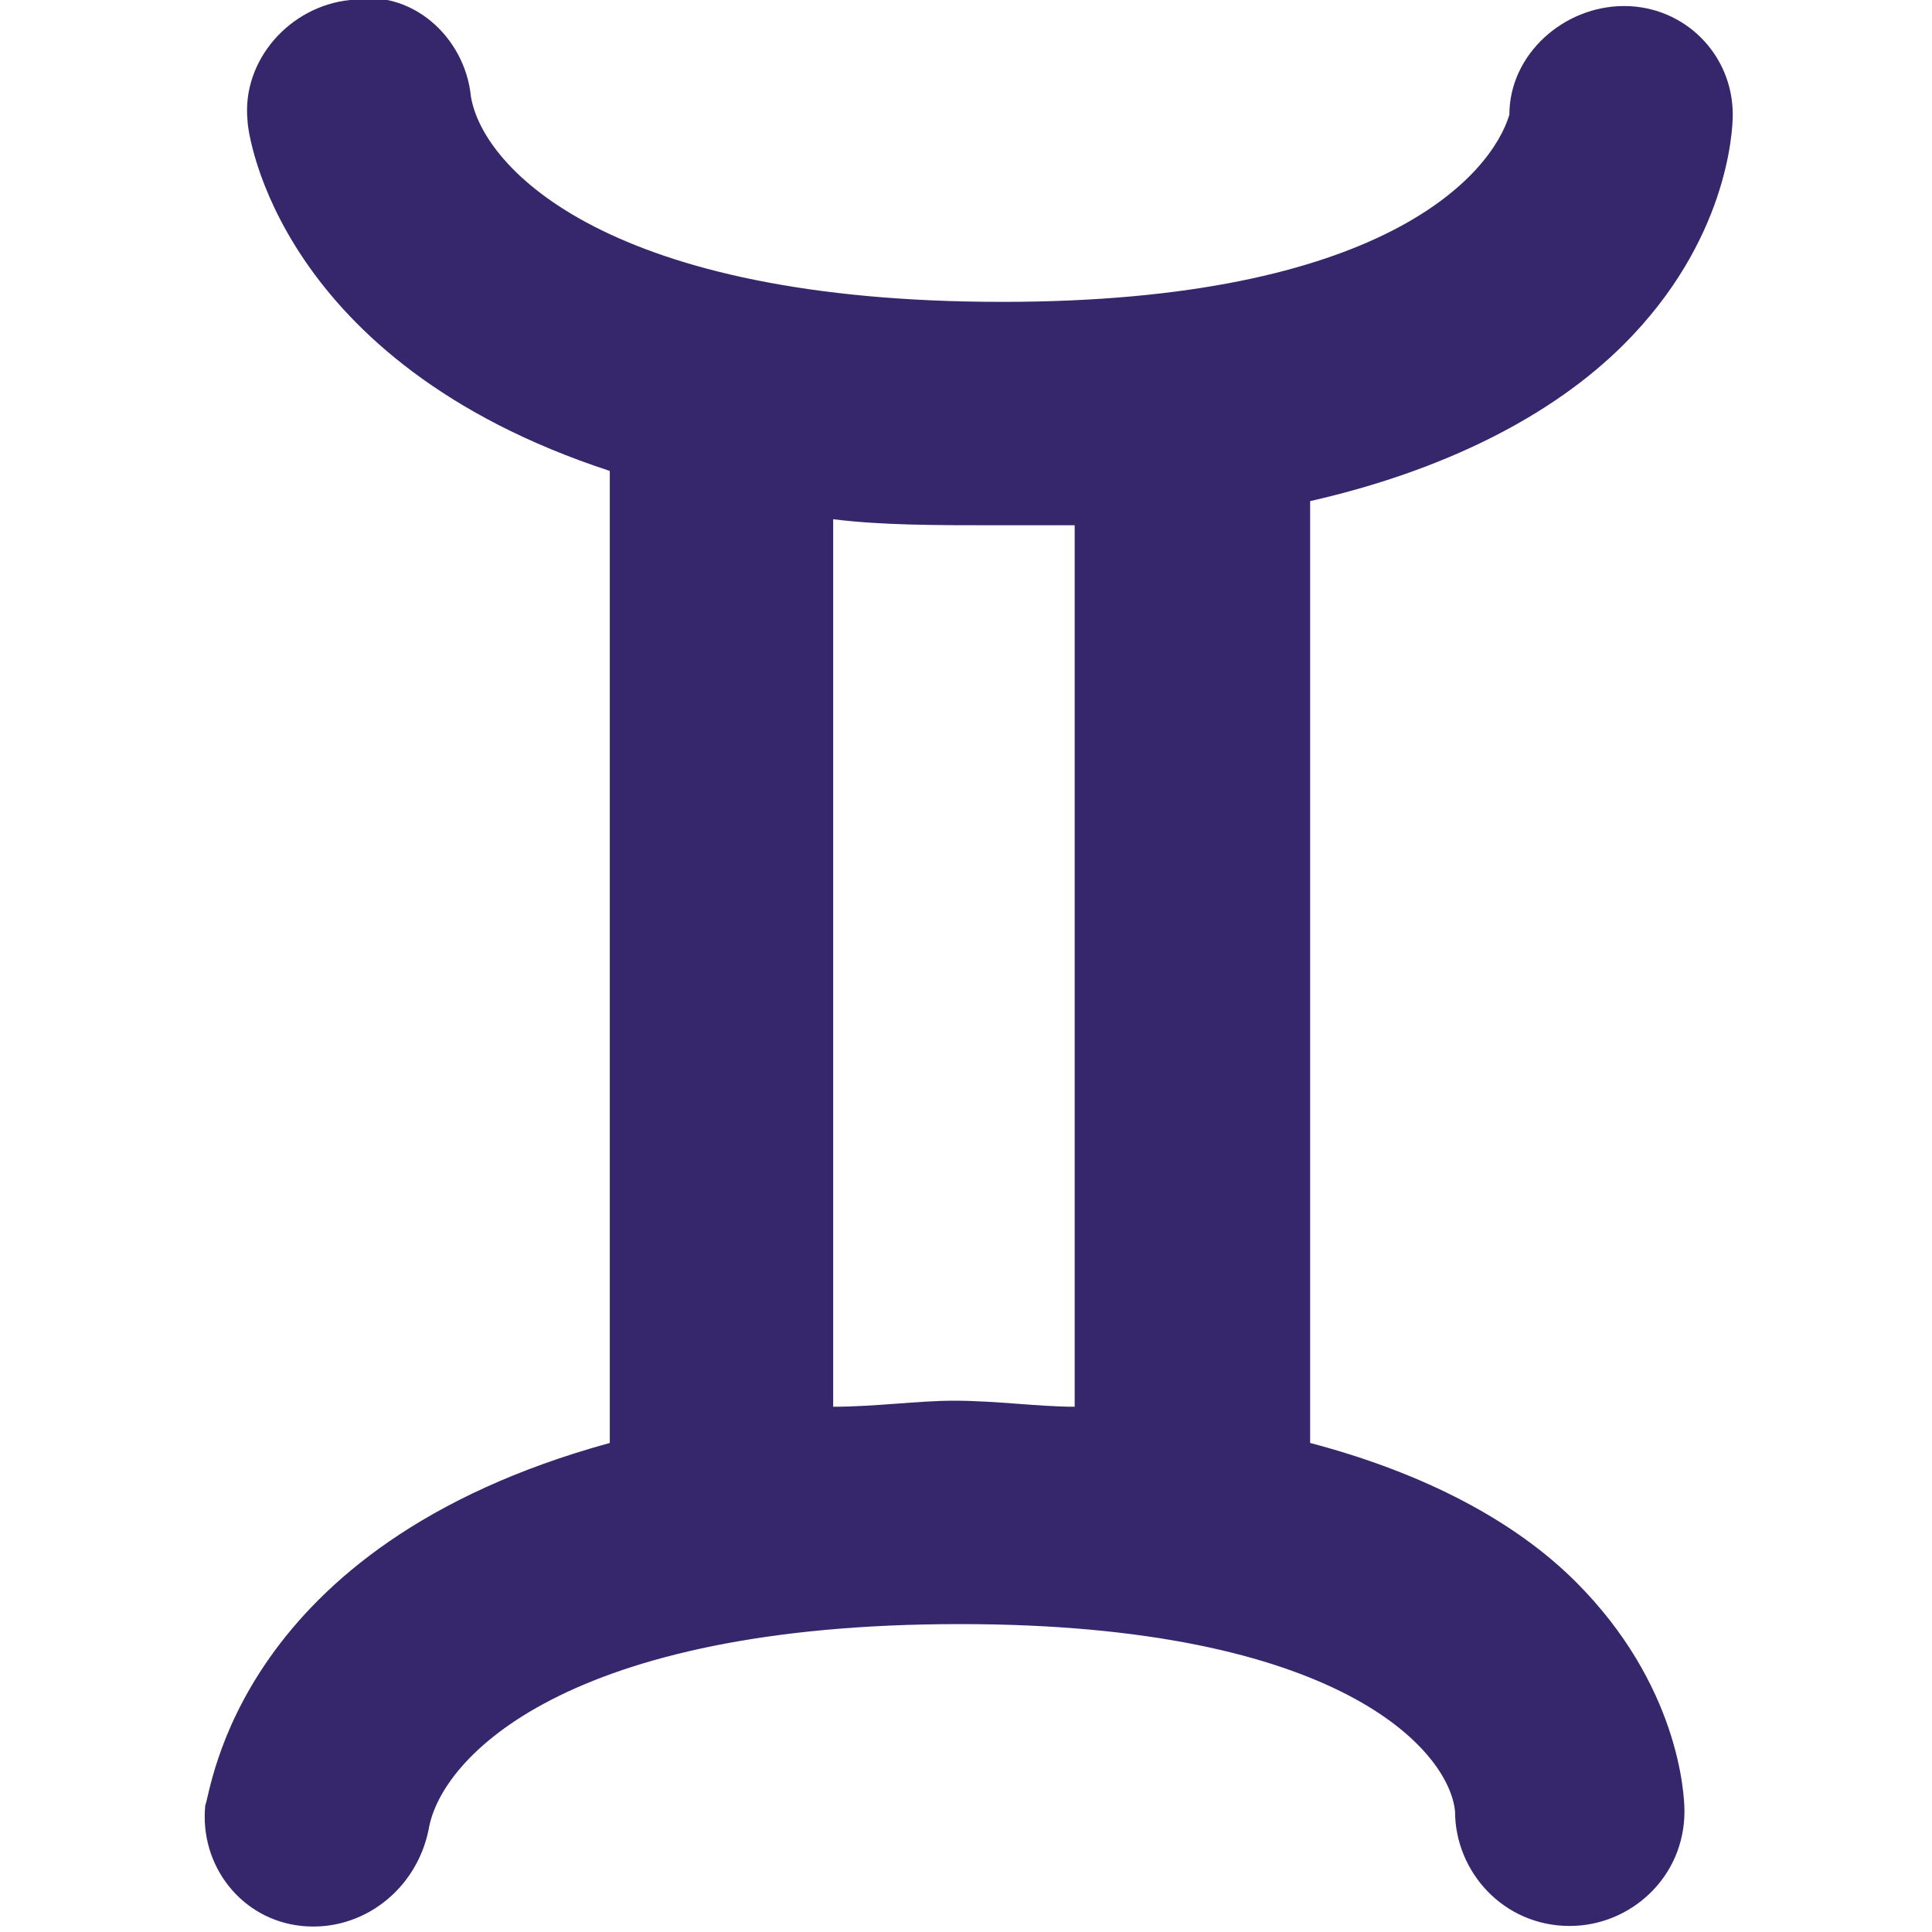 <?xml version="1.0" encoding="utf-8"?>
<!-- Generator: Adobe Illustrator 23.0.0, SVG Export Plug-In . SVG Version: 6.00 Build 0)  -->
<svg version="1.1" id="Capa_1" xmlns="http://www.w3.org/2000/svg" xmlns:xlink="http://www.w3.org/1999/xlink" x="0px" y="0px"
	 viewBox="0 0 32 32" style="enable-background:new 0 0 32 32;" xml:space="preserve">
<style type="text/css">
	.st0{fill:#36276D;}
</style>
<g>
	<path class="st0" d="M21.7,23.9V8.3c2.2-0.5,4-1.4,5.2-2.6c1.7-1.7,1.8-3.5,1.8-3.8c0-1-0.8-1.8-1.8-1.8S25,0.9,25,1.9
		c-0.3,1-2.1,3.1-8.4,3.1C10.1,5,8,2.8,7.8,1.6c-0.1-1-1-1.8-2-1.6C4.8,0.1,4,1,4.1,2c0,0.2,0.5,4,6,5.8v16.1
		c-6.2,1.7-6.6,5.8-6.7,6c-0.1,1,0.6,1.9,1.6,2c1,0.1,1.9-0.6,2.1-1.6c0.2-1.2,2.3-3.4,8.8-3.4c6.3,0,8.1,2.1,8.2,3.1
		c0,1,0.8,1.9,1.9,1.9l0,0c1,0,1.9-0.8,1.9-1.9c0-0.3-0.1-2.1-1.8-3.8C25.1,25.2,23.6,24.4,21.7,23.9z M13.8,23.3V8.6
		c0.8,0.1,1.7,0.1,2.7,0.1c0.4,0,0.9,0,1.3,0v14.6c-0.6,0-1.3-0.1-2-0.1C15.2,23.2,14.5,23.3,13.8,23.3z"/>
</g>
</svg>
